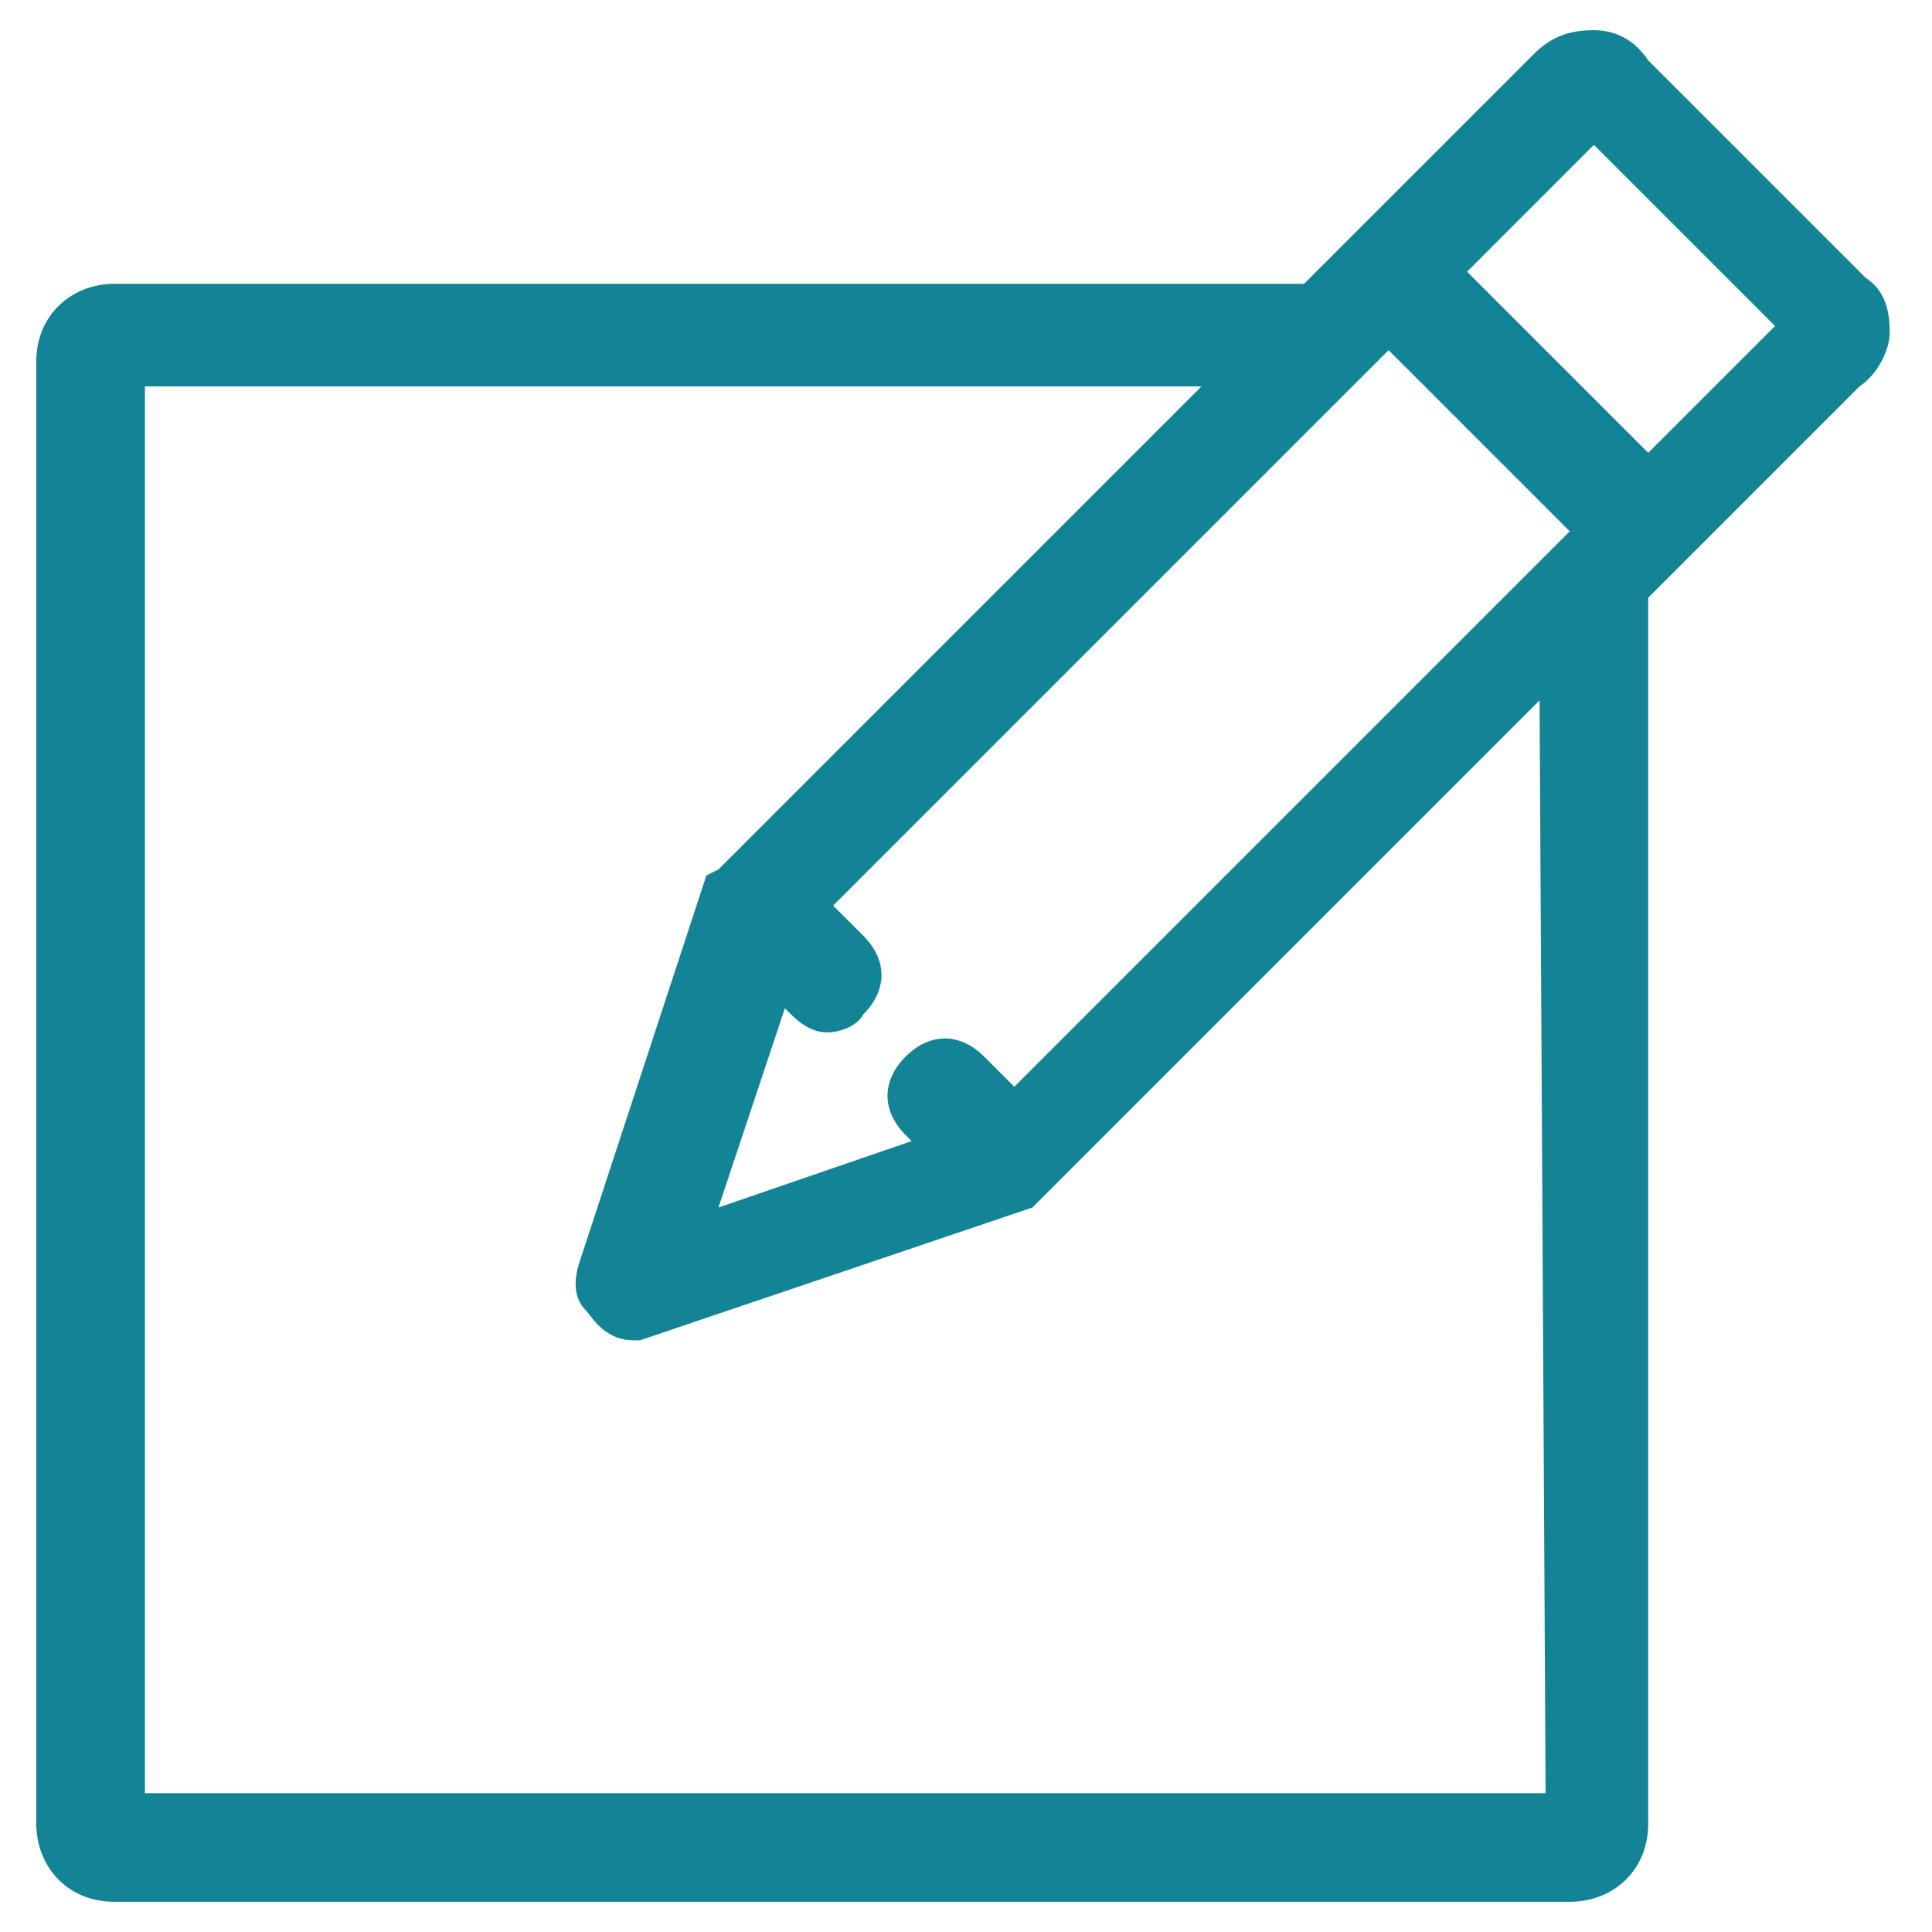 <?xml version="1.0" encoding="utf-8"?>
<!-- Generator: Adobe Illustrator 22.0.1, SVG Export Plug-In . SVG Version: 6.00 Build 0)  -->
<svg version="1.1"
	 id="Layer_2_1_" inkscape:version="0.92.3 (2405546, 2018-03-11)" sodipodi:docname="pencil-alt.svg" xmlns:cc="http://creativecommons.org/ns#" xmlns:dc="http://purl.org/dc/elements/1.1/" xmlns:inkscape="http://www.inkscape.org/namespaces/inkscape" xmlns:rdf="http://www.w3.org/1999/02/22-rdf-syntax-ns#" xmlns:sodipodi="http://sodipodi.sourceforge.net/DTD/sodipodi-0.dtd" xmlns:svg="http://www.w3.org/2000/svg"
	 xmlns="http://www.w3.org/2000/svg" xmlns:xlink="http://www.w3.org/1999/xlink" x="0px" y="0px" width="32px" height="32px"
	 viewBox="0 0 32 32" style="enable-background:new 0 0 32 32;" xml:space="preserve">
<style type="text/css">
	.st0{fill:#138496;}
</style>
<sodipodi:namedview  bordercolor="#666666" borderopacity="1" gridtolerance="10" guidetolerance="10" id="namedview5" inkscape:current-layer="Layer_2_1_" inkscape:cx="-2.7542373" inkscape:cy="50" inkscape:pageopacity="0" inkscape:pageshadow="2" inkscape:window-height="1017" inkscape:window-maximized="1" inkscape:window-width="1920" inkscape:window-x="-8" inkscape:window-y="-8" inkscape:zoom="2.36" objecttolerance="10" pagecolor="#ffffff" showgrid="false">
	</sodipodi:namedview>
<g>
	<path id="path2" inkscape:export-xdpi="200" inkscape:export-ydpi="200" class="st0" d="M31.3,5.5c0-0.4-0.1-0.7-0.4-0.9L27.3,1
		c-0.2-0.3-0.5-0.5-0.9-0.5c-0.4,0-0.7,0.1-1,0.4l-3.8,3.8H1.9C1.2,4.7,0.6,5.2,0.6,6v24.2c0,0.7,0.5,1.3,1.3,1.3h24.1
		c0.7,0,1.3-0.5,1.3-1.3V9.9l3.5-3.5C31.1,6.2,31.3,5.8,31.3,5.5z M16.8,18l-0.5-0.5c-0.4-0.4-0.9-0.4-1.3,0c-0.4,0.4-0.4,0.9,0,1.3
		l0.1,0.1L11.9,20l1.1-3.3l0.1,0.1c0.2,0.2,0.4,0.3,0.6,0.3s0.5-0.1,0.6-0.3c0.4-0.4,0.4-0.9,0-1.3L13.8,15L23,5.8l3,3L16.8,18z
		 M25.6,29.7H2.4V6.4h17.5l-8,8l0,0l0,0l-0.2,0.1l-2.1,6.4c-0.1,0.3-0.1,0.6,0.1,0.8c0.1,0.1,0.3,0.5,0.8,0.5h0.1l6.5-2.2l8.4-8.4
		L25.6,29.7L25.6,29.7z M27.3,7.5l-3-3l2.1-2.1l3,3L27.3,7.5z"/>
</g>
</svg>
